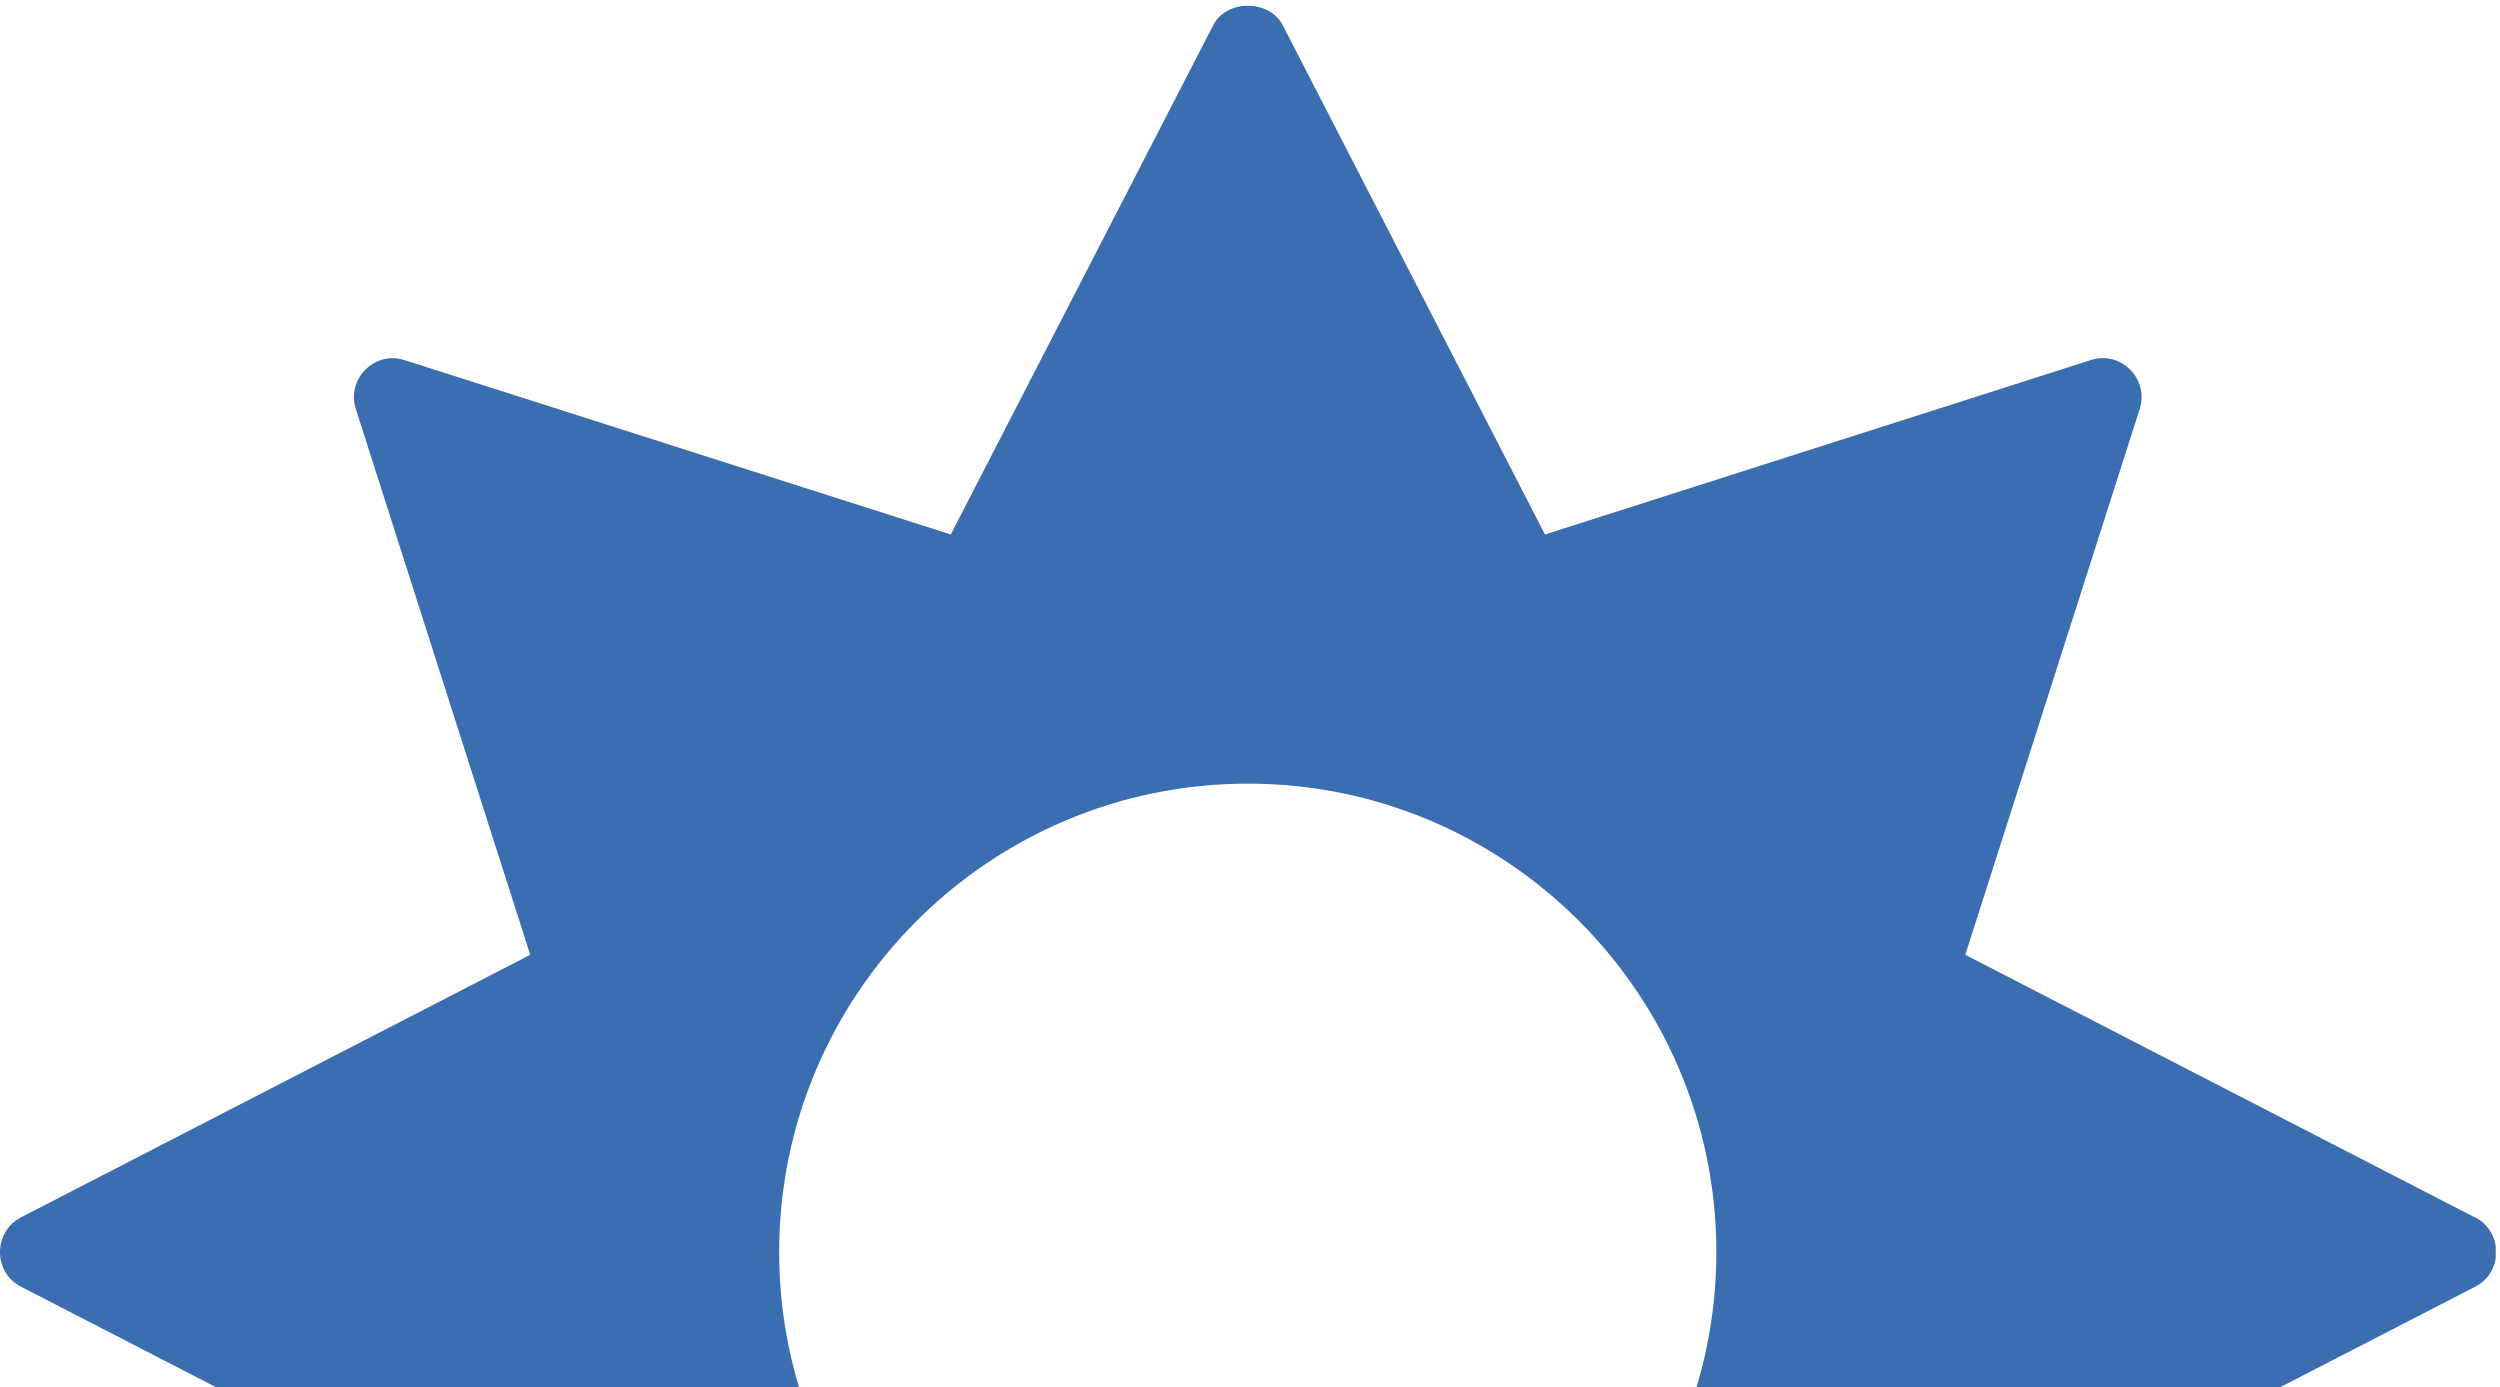 <svg xmlns="http://www.w3.org/2000/svg" width="337" height="187" viewBox="0 0 337 187" fill="none"><g clip-path="url(#clip0_4549_79420)"><path d="M333.591 164.094L264.922 128.708L288.421 55.163C289.762 51.109 285.861 47.177 281.807 48.549L208.262 72.048L172.906 3.379C171.078 -0.095 165.348 -0.095 163.549 3.379L128.163 72.048L54.557 48.549C50.503 47.208 46.633 51.14 47.974 55.163L71.473 128.708L2.835 164.094C-0.914 166.045 -0.975 171.501 2.835 173.451L71.503 208.837L48.004 282.443C46.663 286.406 50.503 290.368 54.588 289.027L128.194 265.528L163.58 334.196C165.53 337.976 170.986 337.976 172.937 334.196L208.323 265.528L281.868 289.027C285.891 290.642 290.707 285.948 288.177 281.499L264.983 208.837L333.652 173.451C337.461 171.501 337.401 166.045 333.652 164.094H333.591ZM231.365 168.788C231.365 203.625 203.05 231.97 168.213 231.97C133.375 231.97 105.03 203.625 105.03 168.788C105.03 133.951 133.375 105.636 168.213 105.636C203.05 105.636 231.365 133.951 231.365 168.788Z" fill="#3B6EB1"></path></g><defs><clipPath id="clip0_4549_79420"><rect width="336.425" height="336.212" fill="white" transform="translate(0 0.788)"></rect></clipPath></defs></svg>